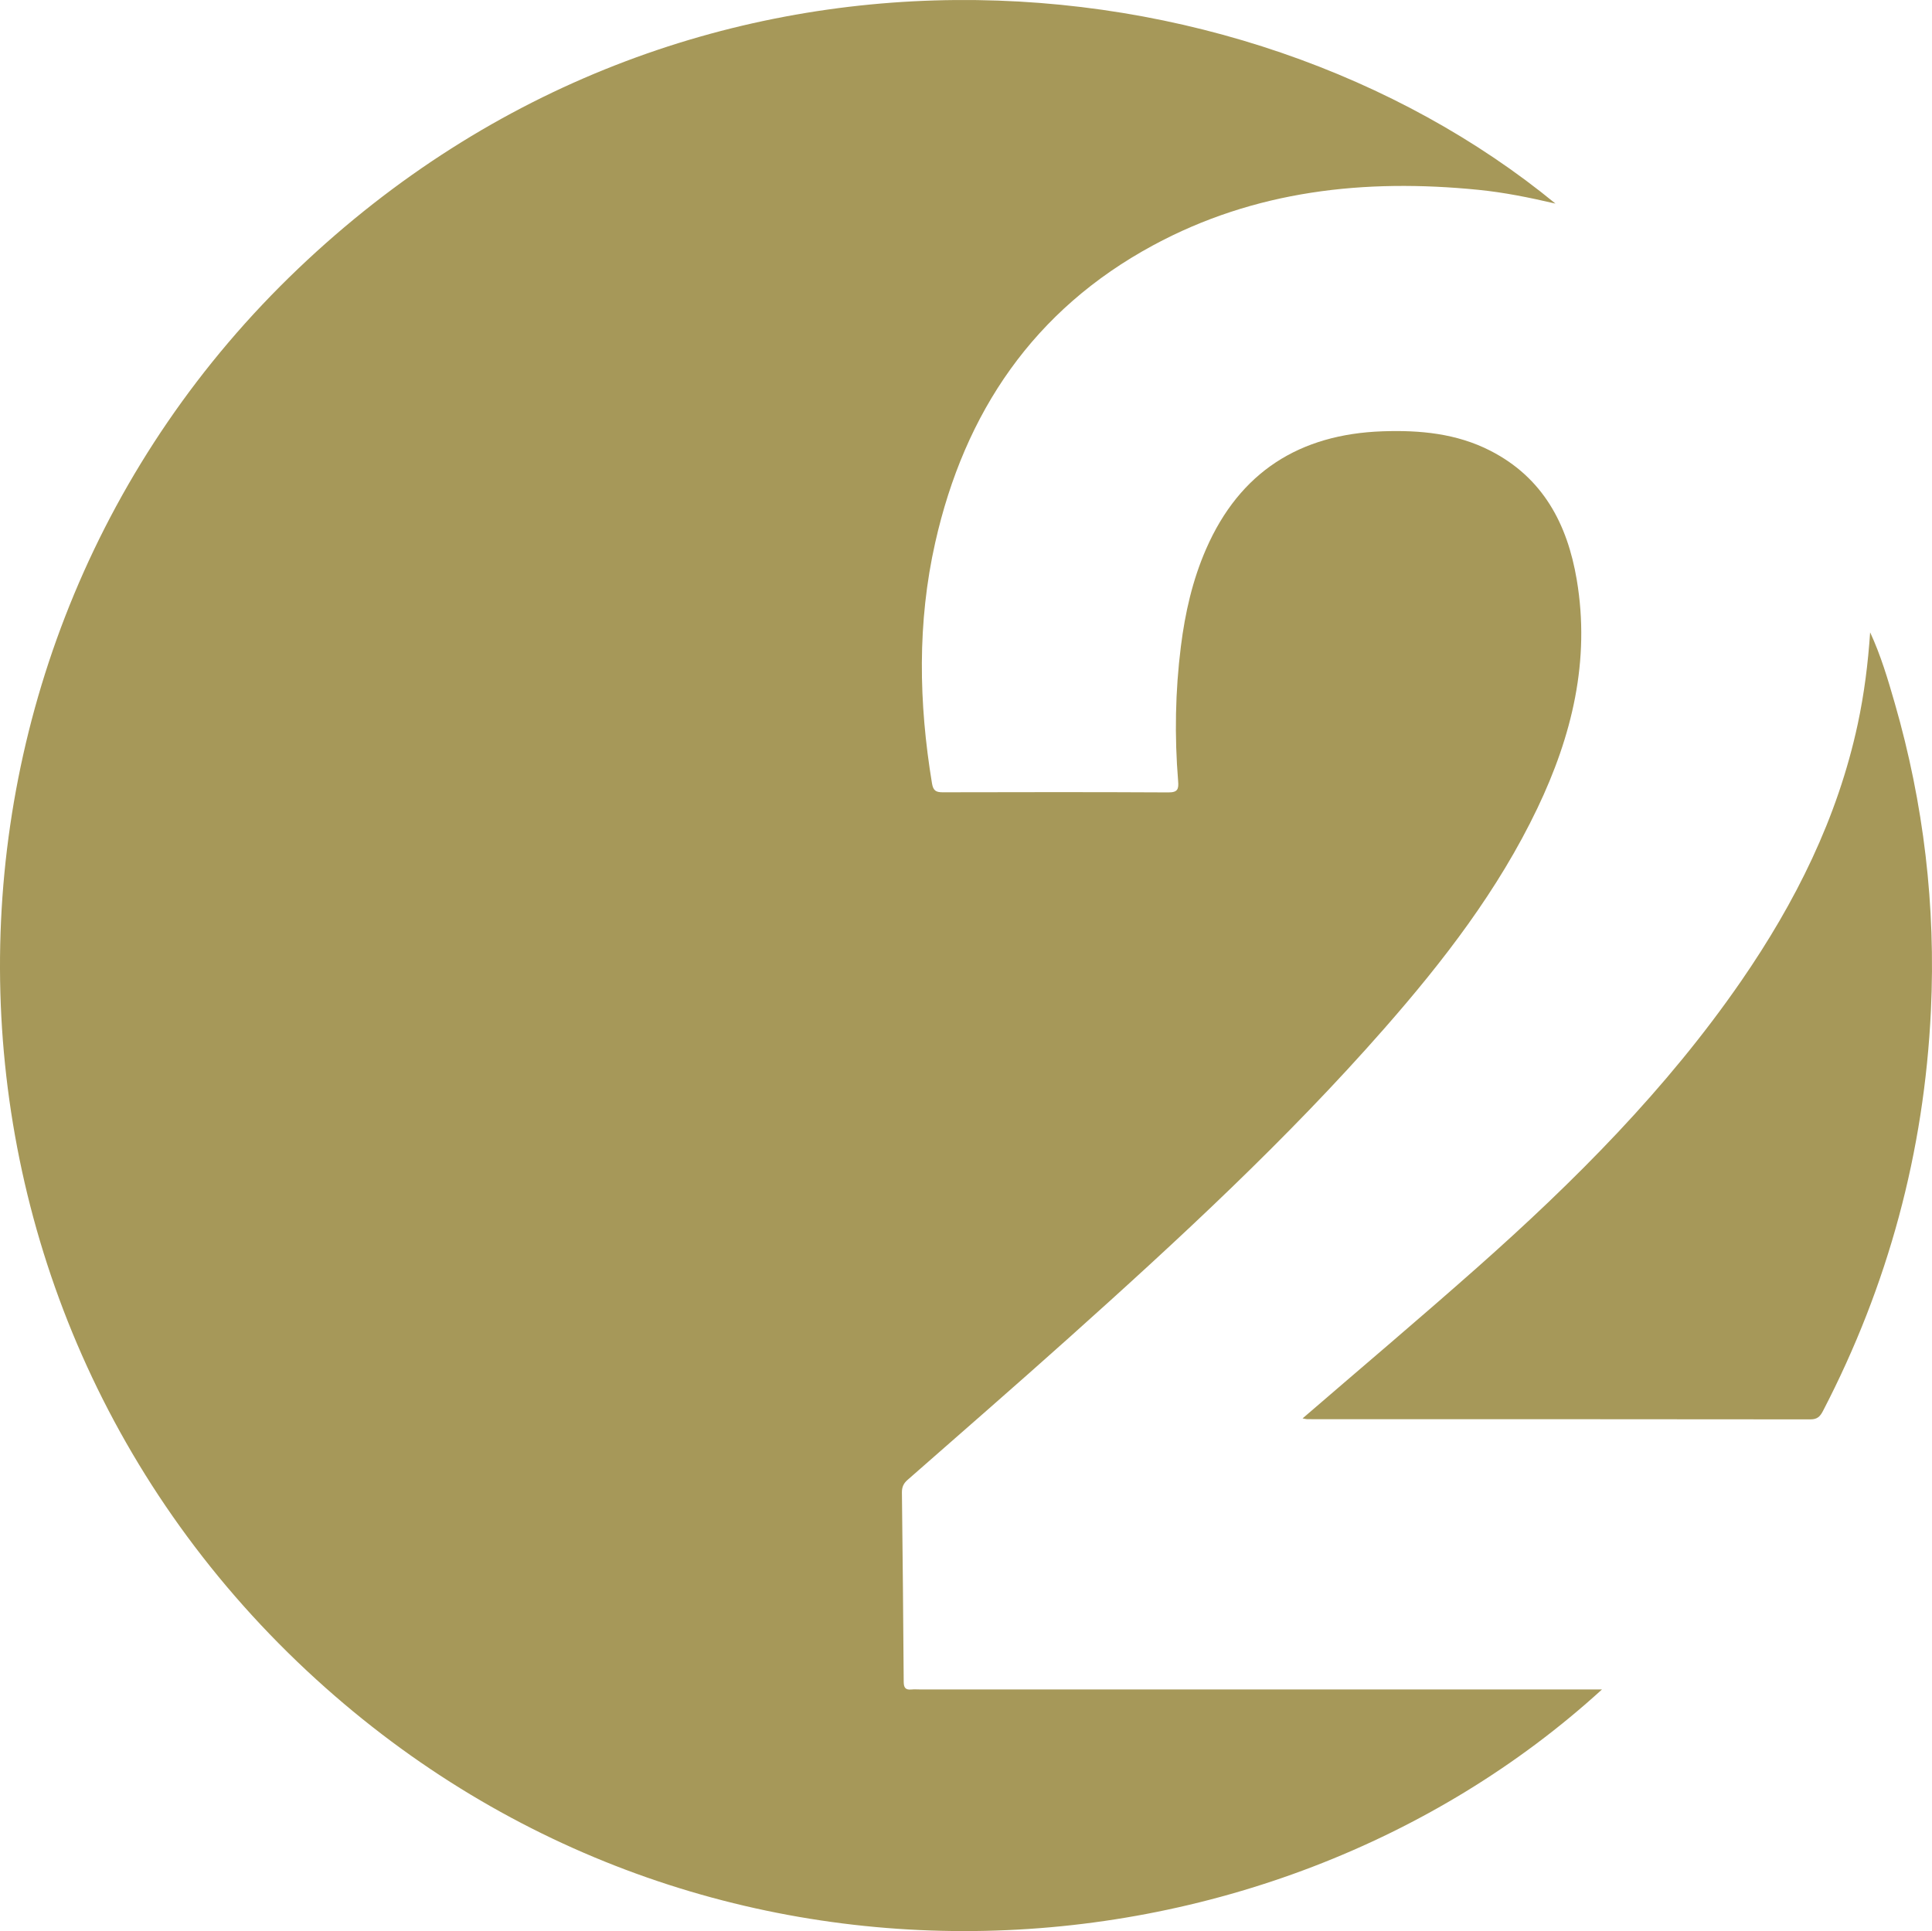 <?xml version="1.0" encoding="UTF-8"?> <svg xmlns="http://www.w3.org/2000/svg" id="_Слой_1" data-name="Слой 1" viewBox="0 0 800.42 800.13"> <defs> <style> .cls-1 { fill: #a69859; } </style> </defs> <g id="_0wXK8l" data-name="0wXK8l"> <g> <path class="cls-1" d="M644.43,84.36c-11-2.56-21.42-4.66-31.99-5.71-47.01-4.68-92.55,.2-134.72,23-49.39,26.7-78.1,69.1-90.27,123.2-7.45,33.09-6.84,66.4-1.33,99.74,.51,3.09,1.71,3.69,4.49,3.69,31.16-.07,62.32-.12,93.47,.05,3.88,.02,4.28-1.44,4.02-4.64-1.53-18.64-1.2-37.25,1.13-55.82,1.75-13.92,4.82-27.52,10.47-40.43,13.93-31.86,38.7-47.53,73.08-48.73,15.48-.54,30.67,.87,44.71,8.07,21.76,11.16,31.85,30.32,35.75,53.42,5.66,33.48-1.99,64.78-16.36,94.81-16.17,33.8-38.82,63.17-63.37,91.15-40.28,45.91-85.04,87.28-130.45,127.96-22.2,19.88-44.7,39.44-67.1,59.1-1.65,1.45-2.32,2.99-2.3,5.18,.31,26.14,.56,52.29,.74,78.44,.02,2.31,.64,3.43,3.09,3.2,1.32-.13,2.66-.02,4-.02,92.14,0,184.28,0,276.42,0h5.78c-139.09,126.93-375.64,142.57-536.56-7.74C-42.24,534.05-41.32,268.48,123.55,111.3,285.27-42.88,514.44-22.3,644.43,84.36Z"></path> <path class="cls-1" d="M539.66,587.7c24.42-21.07,48.59-41.47,72.26-62.44,40.48-35.86,78.56-73.99,109.42-118.74,22.49-32.61,39.95-67.51,48.32-106.53,2.68-12.49,4.26-25.13,5.13-37.98,4.39,9.47,7.35,19.42,10.21,29.37,12,41.62,17.03,84.13,14.97,127.36-2.79,58.5-17.7,113.83-44.71,165.87-1.19,2.29-2.34,3.5-5.2,3.5-69.48-.09-138.96-.07-208.44-.08-.46,0-.92-.14-1.96-.32Z"></path> </g> </g> </svg> 